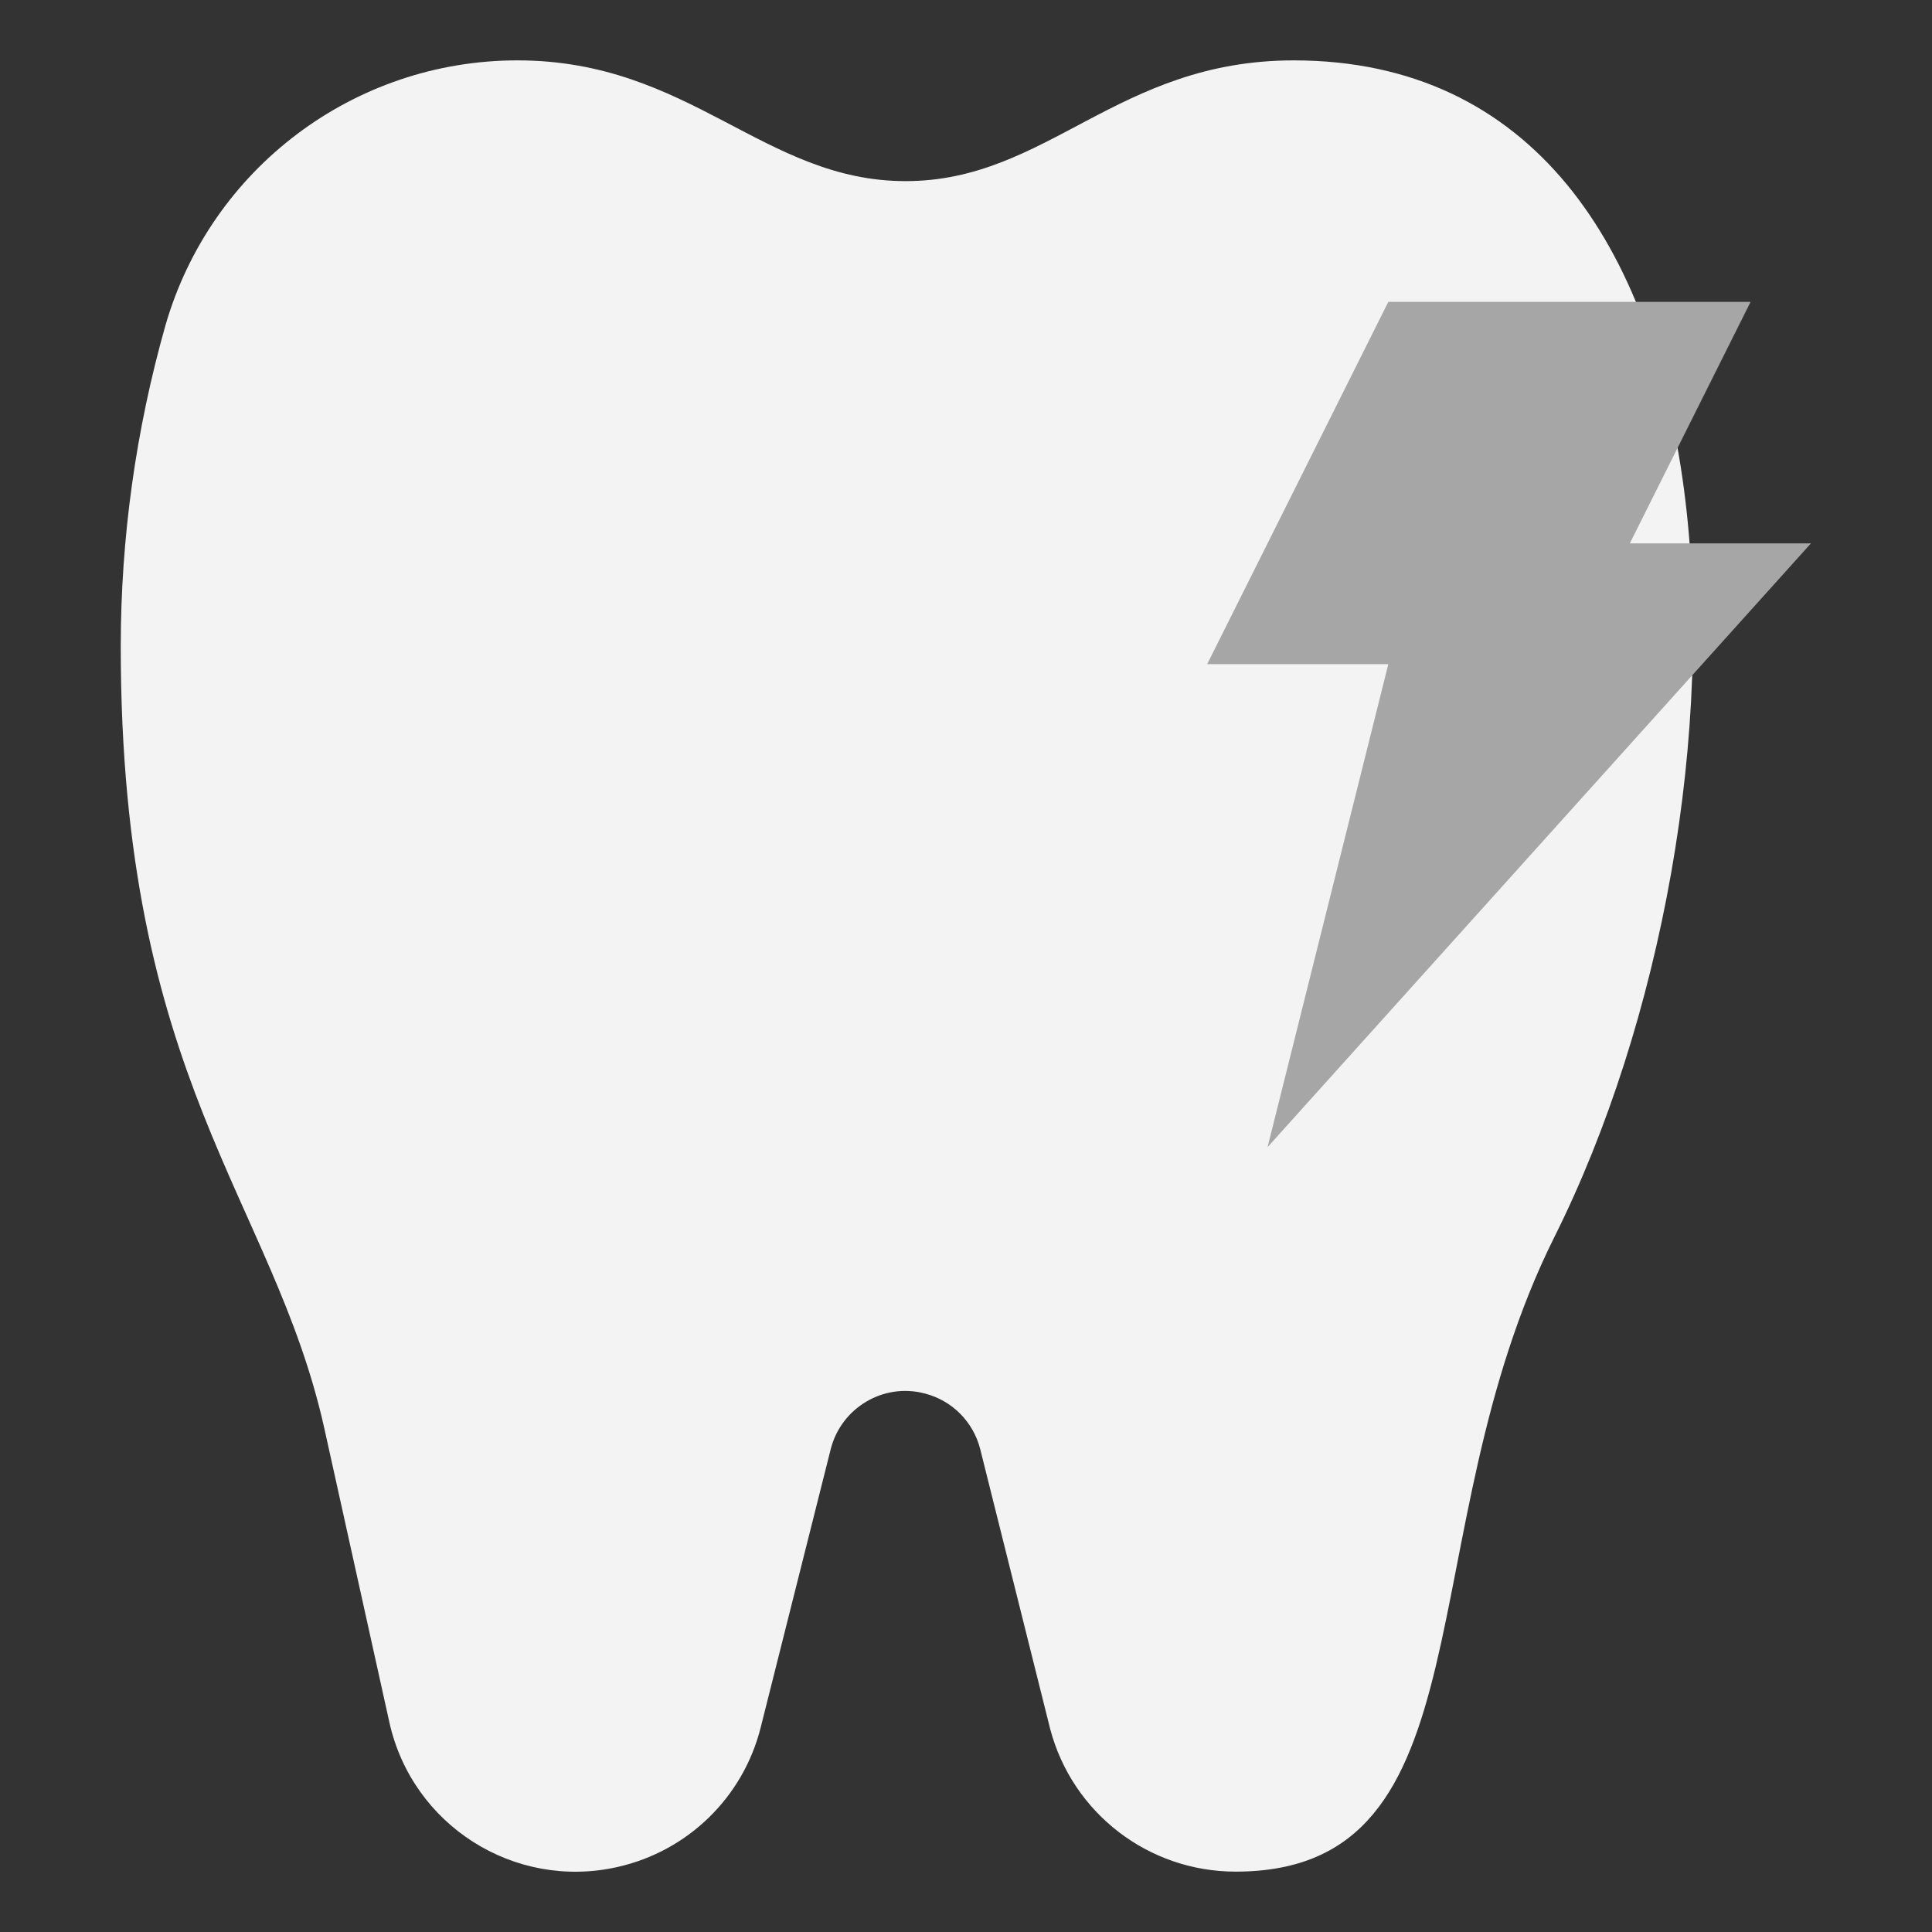 <svg width="64" height="64" viewBox="0 0 64 64" fill="none" xmlns="http://www.w3.org/2000/svg">
<rect x="0" y="0" width="64" height="64" fill="#333333" stroke="none"/>
<path d="M42.86 2C37 2 34.7 6 30 6C25.3 6 22.86 2 17.14 2C11.73 2 6.98 5.58 5.48 10.78C4.5 14.24 4 17.82 4 21.42C4 35.82 9.04 39.7 10.74 47.3L12.9 57.06C13.66 60.47 17.04 62.61 20.44 61.85C22.78 61.33 24.62 59.54 25.2 57.22L27.52 48C27.87 46.63 29.27 45.8 30.63 46.16C31.54 46.39 32.24 47.1 32.47 48L34.79 57.28C35.53 60.07 38.05 62 40.93 62C49.45 62 46.59 50.8 51.49 40.98C58.57 26.82 58.73 2 42.85 2H42.86Z" fill="#F3F3F3"/>
<path d="M45.99 10L39.99 22H45.99L41.99 38L59.99 18H53.99L57.99 10H45.99Z" fill="#A6A6A6"/>
</svg>
